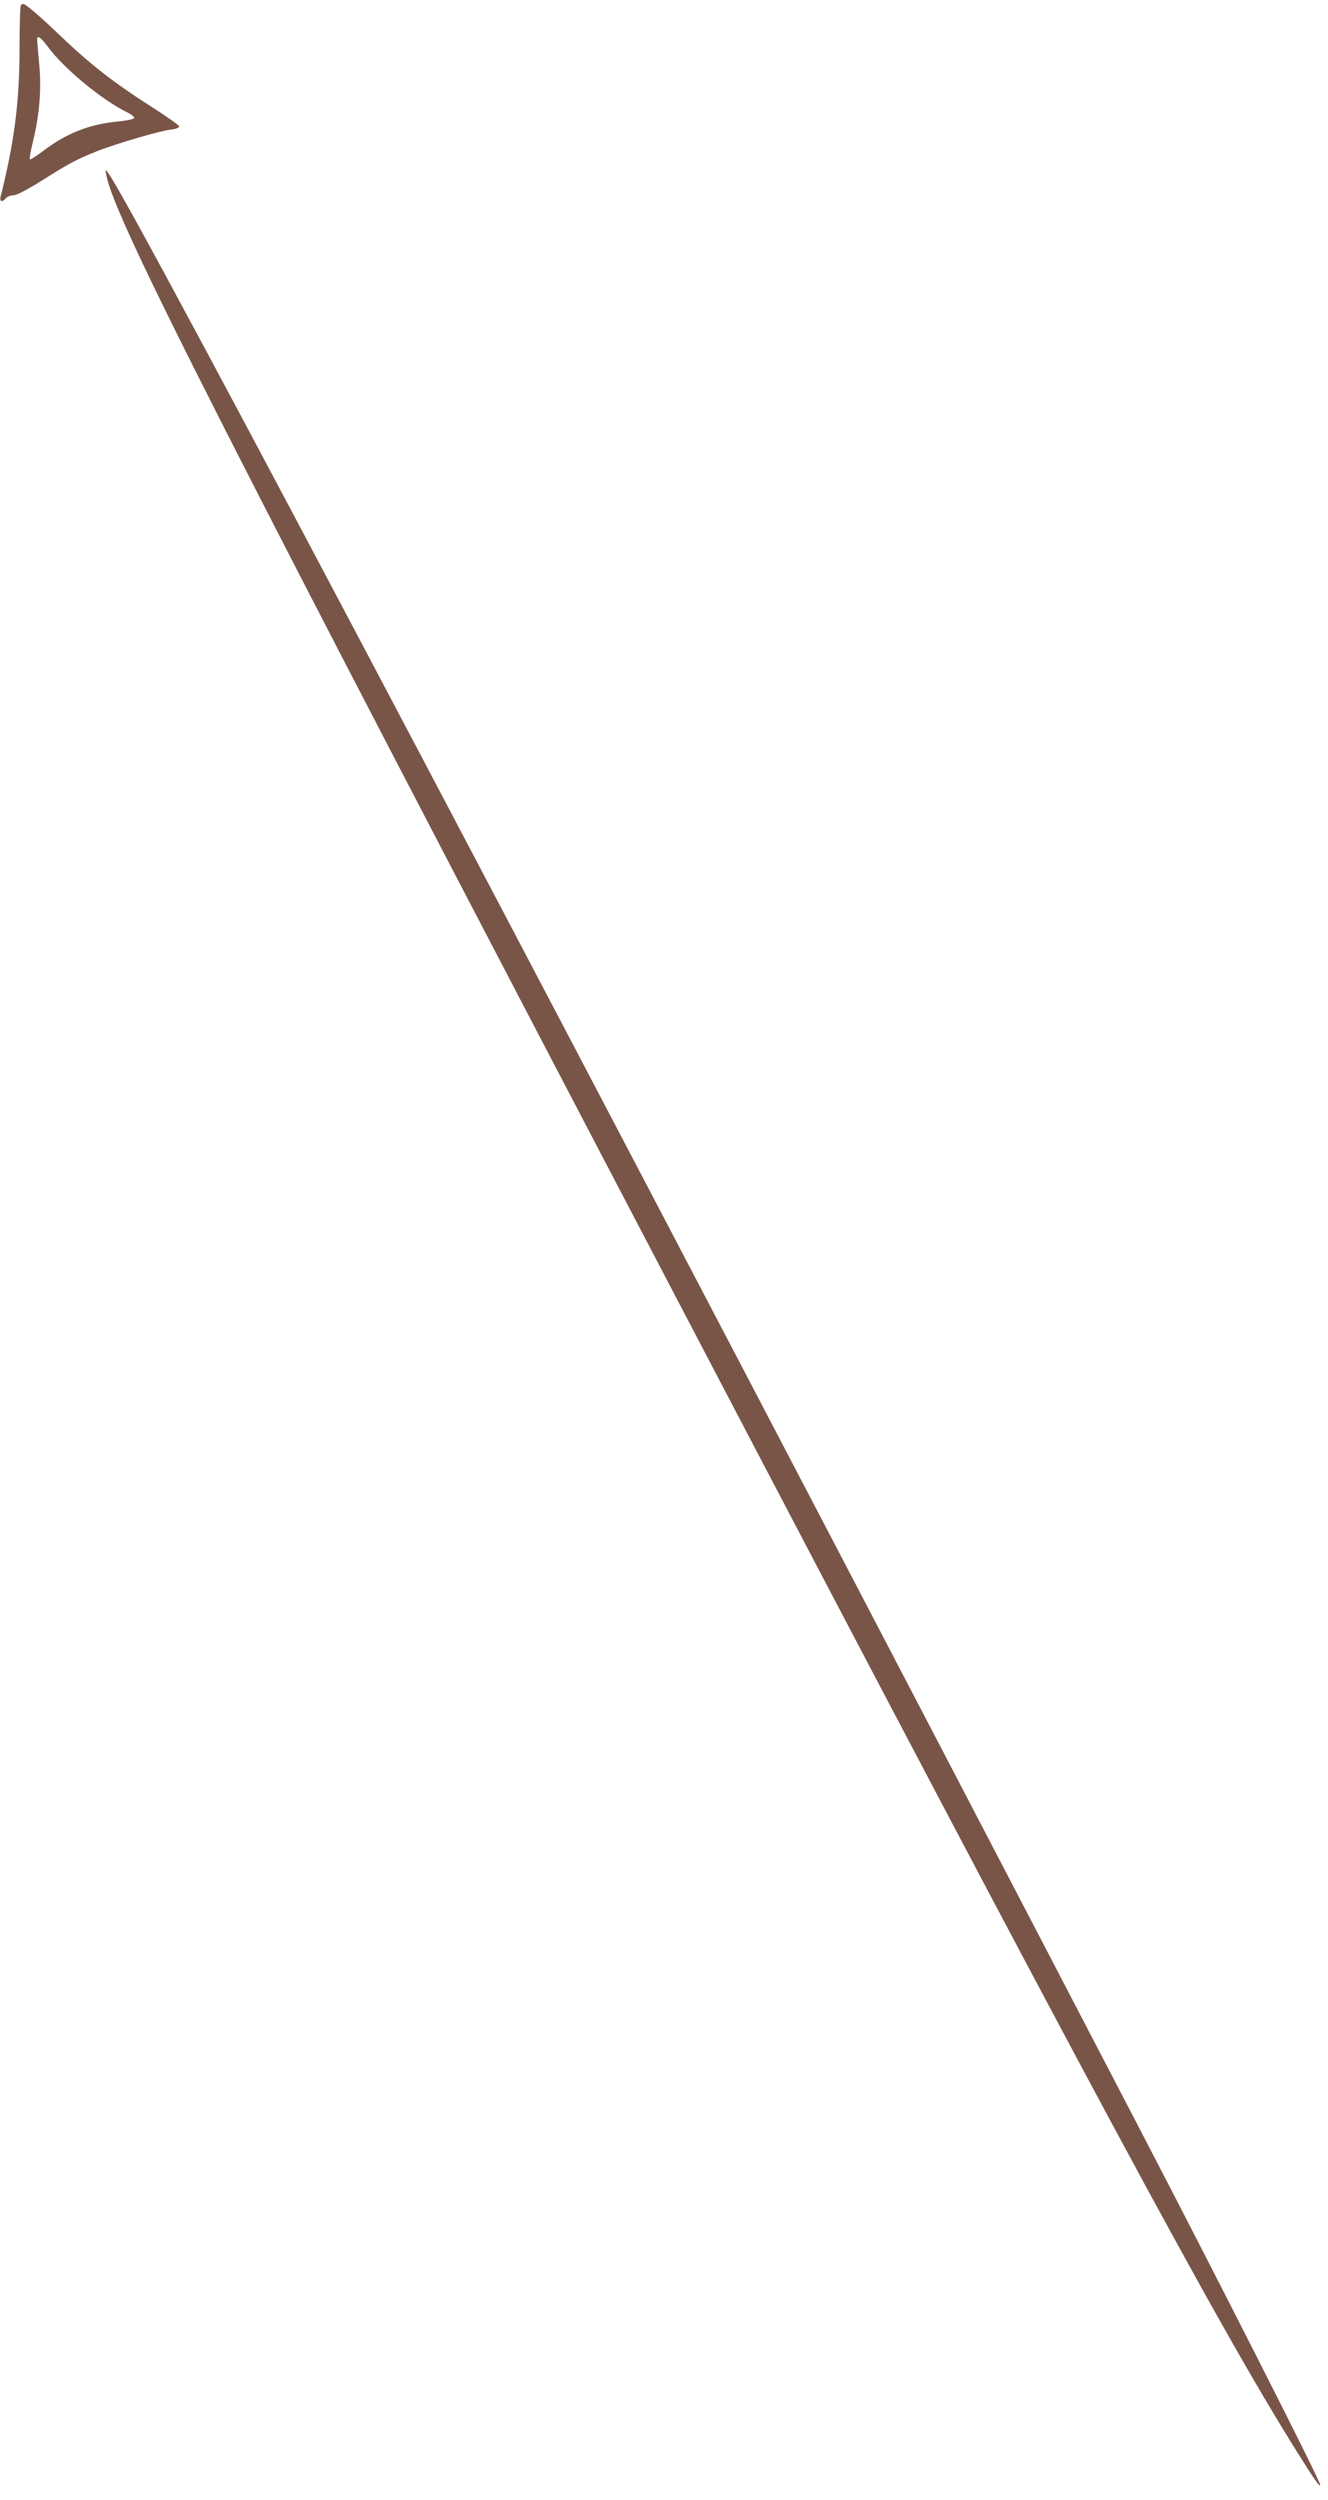 <?xml version="1.0" standalone="no"?>
<!DOCTYPE svg PUBLIC "-//W3C//DTD SVG 20010904//EN"
 "http://www.w3.org/TR/2001/REC-SVG-20010904/DTD/svg10.dtd">
<svg version="1.0" xmlns="http://www.w3.org/2000/svg"
 width="680pt" height="1280pt" viewBox="0 0 680 1280"
 preserveAspectRatio="xMidYMid meet">
<g transform="translate(0,1280) scale(0.1,-0.1)"
fill="#795548" stroke="none">
<path d="M107 12773 c-4 -3 -7 -104 -7 -223 0 -270 -27 -480 -97 -757 -6 -26
9 -30 27 -8 7 8 24 15 39 15 16 0 75 31 146 76 136 86 181 110 280 149 95 38
330 107 383 112 26 3 41 10 39 17 -2 6 -67 52 -144 101 -191 122 -310 215
-461 359 -113 108 -181 166 -194 166 -3 0 -8 -3 -11 -7z m137 -211 c82 -113
282 -277 409 -338 20 -10 36 -23 34 -28 -2 -6 -39 -14 -83 -18 -145 -14 -261
-59 -379 -148 -37 -28 -70 -49 -72 -46 -3 3 4 43 15 88 34 138 45 268 33 398
-6 63 -11 121 -11 128 0 24 19 11 54 -36z"/>
<path d="M545 11900 c47 -231 590 -1299 2923 -5755 2110 -4031 2761 -5240
3171 -5895 92 -147 121 -189 121 -172 0 20 -526 1057 -927 1827 -2861 5497
-5142 9820 -5278 10008 -16 22 -17 21 -10 -13z"/>
</g>
</svg>

